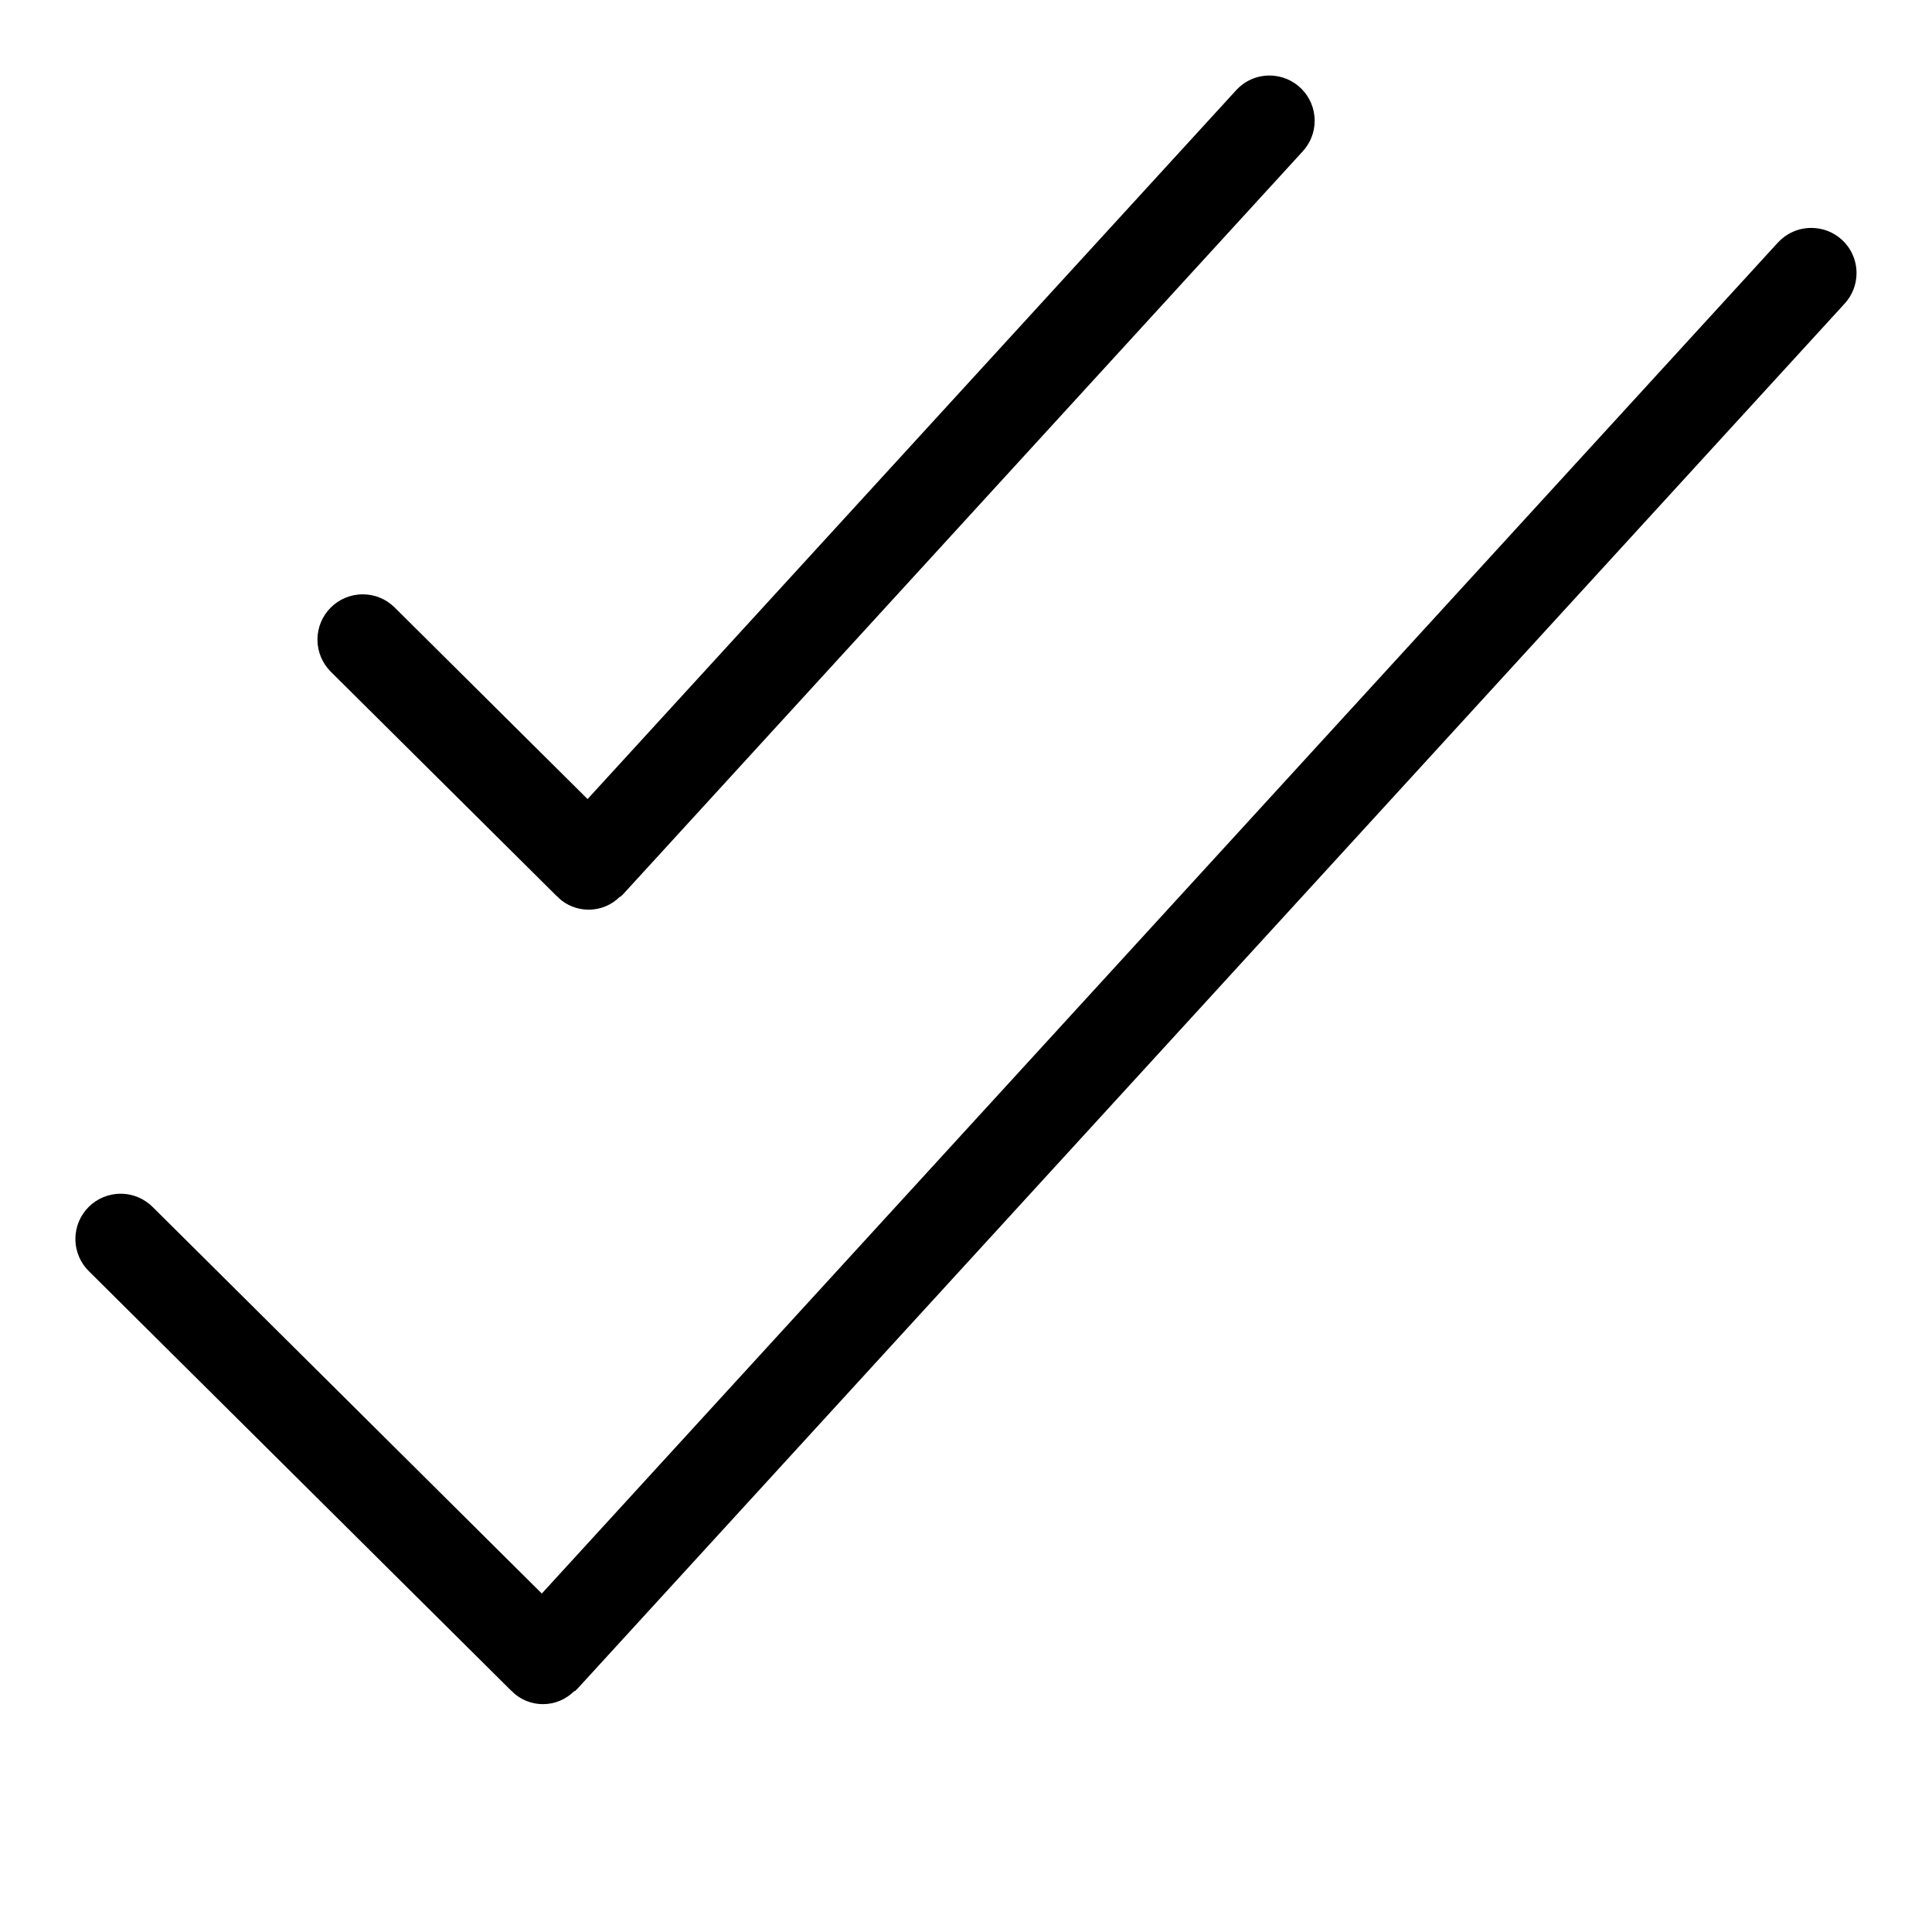 <?xml version="1.0" encoding="utf-8"?>

<svg fill="#000000" width="800px" height="800px" viewBox="0 0 32 32" version="1.1" xmlns="http://www.w3.org/2000/svg">
<title>check-double</title>
<path d="M30.506 3.97c-0.133-0.121-0.31-0.195-0.505-0.195-0.219 0-0.415 0.093-0.553 0.242l-0 0-20.474 22.377-6.445-6.402c-0.136-0.136-0.323-0.22-0.531-0.22-0.414 0-0.749 0.335-0.749 0.749 0 0.209 0.085 0.398 0.223 0.534l0 0 7 6.953 0.015 0.006 0.007 0.015c0.13 0.122 0.306 0.197 0.499 0.197 0.199 0 0.38-0.080 0.512-0.21l-0 0 0.027-0.011 0.005-0.011 0.017-0.012 20.999-22.953c0.122-0.133 0.197-0.311 0.197-0.506 0-0.219-0.094-0.416-0.243-0.553l-0.001-0.001zM9.229 14.85l0.015 0.006 0.007 0.015c0.13 0.122 0.306 0.196 0.499 0.196 0.201 0 0.383-0.081 0.515-0.212l-0 0 0.024-0.010 0.004-0.010 0.017-0.012 11.268-12.317c0.122-0.133 0.197-0.311 0.197-0.506 0-0.414-0.335-0.749-0.749-0.749-0.219 0-0.415 0.094-0.552 0.243l-0 0.001-10.742 11.74-3.203-3.181c-0.135-0.13-0.318-0.21-0.521-0.21-0.414 0-0.75 0.336-0.75 0.75 0 0.204 0.082 0.389 0.214 0.525l-0-0z"></path>
</svg>